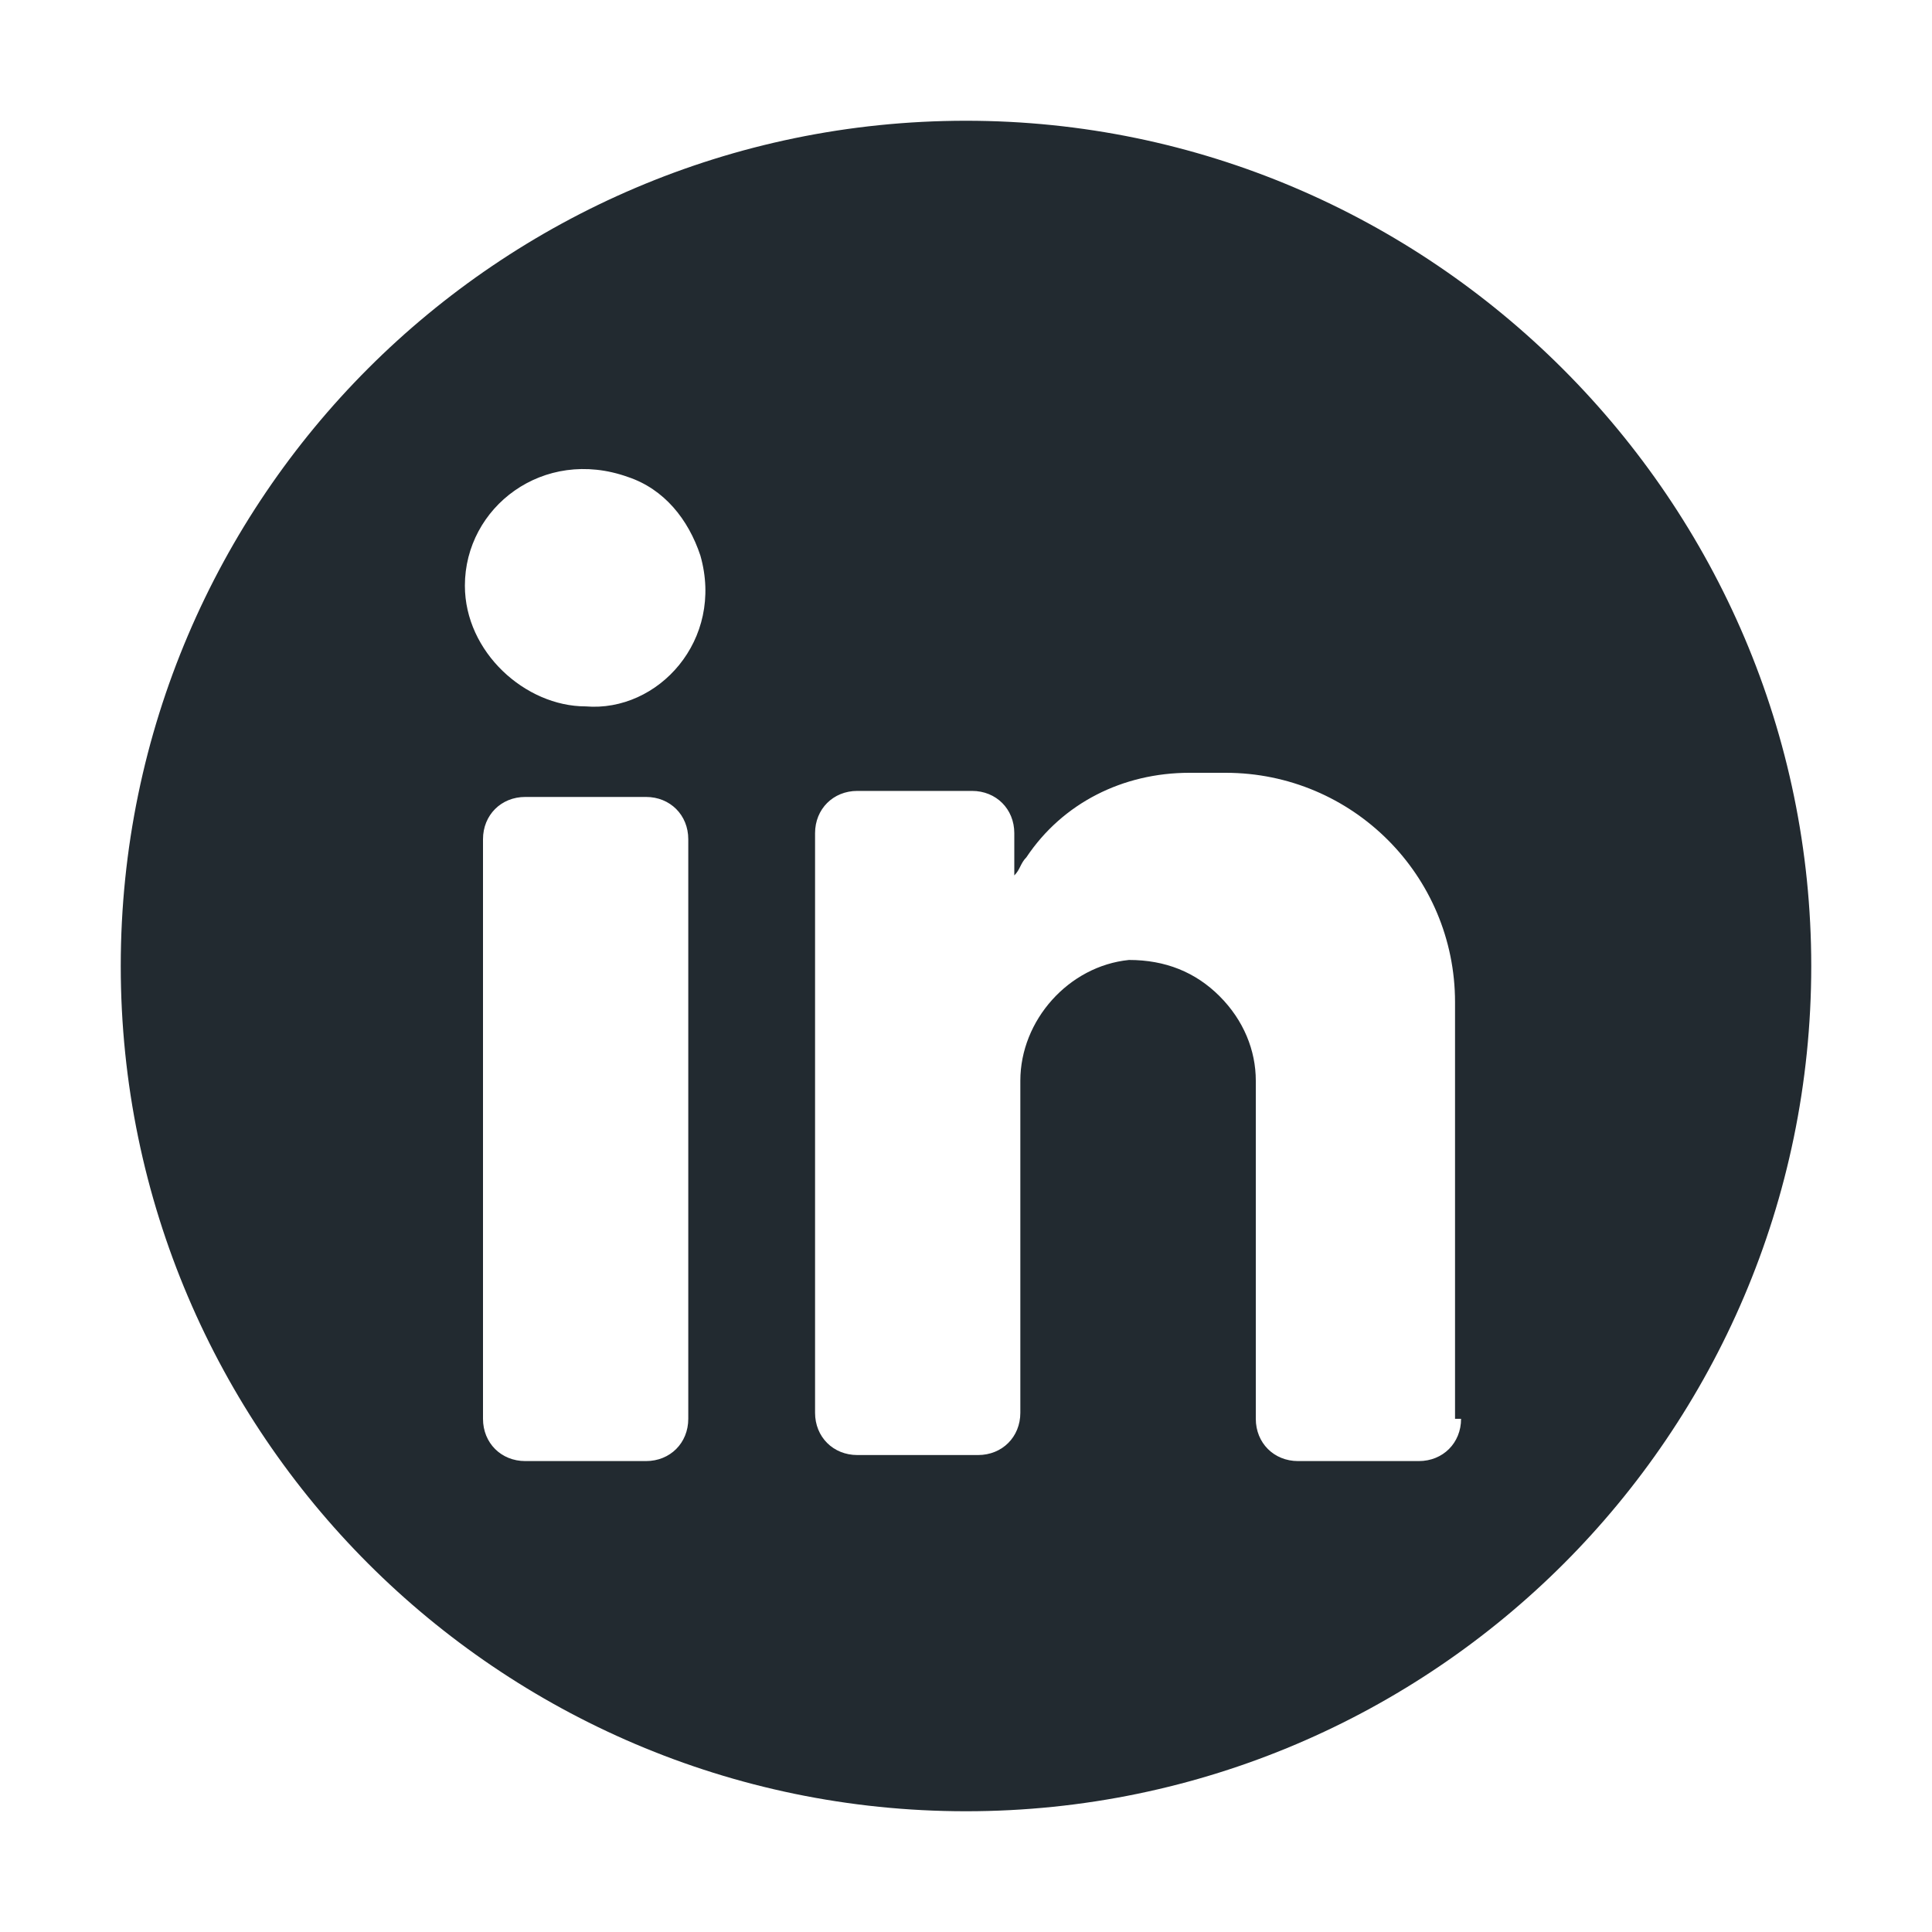 <?xml version="1.0" ?><svg style="enable-background:new 0 0 32 32;" version="1.1" viewBox="0 0 32 32" xml:space="preserve" xmlns="http://www.w3.org/2000/svg" xmlns:xlink="http://www.w3.org/1999/xlink"><style type="text/css">
	.st0{fill:#222A30;}
	.st1{fill:none;stroke:#222A30;stroke-width:1.876;stroke-linejoin:round;stroke-miterlimit:10;}
	.st2{fill:#171715;}
	.st3{fill-rule:evenodd;clip-rule:evenodd;fill:#222A30;}
</style><g id="Layer_1"/><g id="icons"><path class="st0" d="M16,2c-3.9,0-7.4,1.6-9.9,4.1C3.6,8.6,2,12.1,2,16c0,3.9,1.6,7.4,4.1,9.9c2.5,2.5,6,4.1,9.9,4.1   c3.9,0,7.4-1.6,9.9-4.1c2.5-2.5,4.1-6,4.1-9.9C30,8.3,23.7,2,16,2z M11.4,23.5c0,0.4-0.3,0.7-0.7,0.7h-2c-0.4,0-0.7-0.3-0.7-0.7   v-9.6c0-0.4,0.3-0.7,0.7-0.7h2c0.4,0,0.7,0.3,0.7,0.7V23.5z M9.7,11.7c-1,0-2-0.9-2-2c0-1.3,1.3-2.3,2.7-1.8c0.6,0.2,1,0.7,1.2,1.3   C12,10.6,10.9,11.8,9.7,11.7z M24.2,23.5c0,0.4-0.3,0.7-0.7,0.7h-2c-0.4,0-0.7-0.3-0.7-0.7v-5.6c0-0.5-0.2-1-0.6-1.4   c-0.4-0.4-0.9-0.6-1.5-0.6c-1,0.1-1.8,1-1.8,2v5.5c0,0.4-0.3,0.7-0.7,0.7h-2c-0.4,0-0.7-0.3-0.7-0.7v-9.6c0-0.4,0.3-0.7,0.7-0.7   h1.9c0.4,0,0.7,0.3,0.7,0.7v0.7c0,0,0,0,0,0c0.1-0.1,0.1-0.2,0.2-0.3c0.6-0.9,1.6-1.4,2.7-1.4h0.6c2.1,0,3.8,1.7,3.8,3.8V23.5z" id="linkedin"/></g></svg>